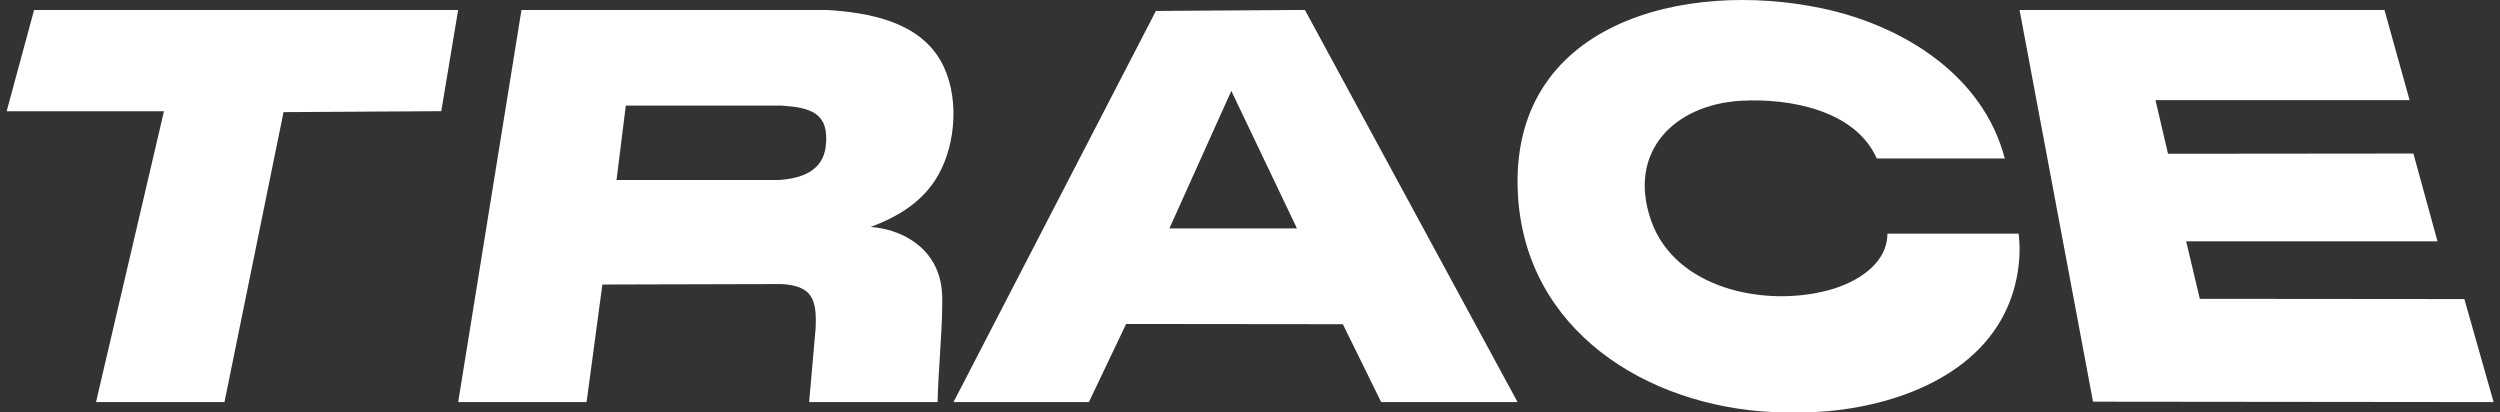 <svg width="182" height="30" viewBox="0 0 182 30" fill="none" xmlns="http://www.w3.org/2000/svg">
<rect x="0" y="0" width="182" height="30" fill="#333333" stroke="none"/>
<path d="M33.352 0.728L32.125 8.094L20.642 8.163L16.341 29.272H6.99L11.937 8.098H0.485L2.482 0.728H33.352Z" fill="white"/>
<path d="M33.356 29.272L37.963 0.728H60.226C63.257 0.913 66.874 1.576 68.493 4.447C69.849 6.859 69.642 10.402 68.29 12.77C67.201 14.677 65.393 15.775 63.378 16.524C65.479 16.666 67.576 17.811 68.29 19.874C68.6 20.769 68.609 21.493 68.592 22.405C68.553 24.692 68.308 26.986 68.256 29.272H58.905L59.378 23.895C59.469 21.82 59.159 20.812 56.907 20.679L43.853 20.713L42.703 29.272H33.352H33.356ZM44.878 13.106H56.64C58.272 13.011 59.912 12.499 60.119 10.63C60.39 8.21 58.991 7.827 56.911 7.689H45.558L44.882 13.106H44.878Z" fill="white"/>
<path d="M69.413 29.277L84.15 0.797L94.996 0.723L110.478 29.272H100.55L97.76 23.602L81.98 23.585L79.272 29.272H69.413V29.277ZM94.419 16.628L89.64 6.617L85.132 16.628H94.414H94.419Z" fill="white"/>
<path d="M129.073 30C119.872 29.565 111.042 24.067 110.503 14.139C109.828 1.653 122.632 -1.516 132.663 0.611C138.519 1.851 144.361 5.455 145.946 11.534H136.629C135.053 7.995 130.227 7.134 126.731 7.336C121.883 7.621 118.46 11.048 120.191 16.033C121.921 21.019 128.47 22.392 133.15 21.118C135.087 20.593 137.391 19.271 137.404 17.011H146.957C147.173 18.797 146.863 20.73 146.135 22.379C143.823 27.628 137.447 29.733 132.117 30H129.068H129.073Z" fill="white"/>
<path d="M181.515 29.272L152.372 29.242L147.024 0.728H173.589L175.419 7.289H156.918L157.831 11.194L175.694 11.177L177.451 17.57H159.153L160.147 21.755L179.405 21.772L181.515 29.203V29.272Z" fill="white"/>
</svg>
